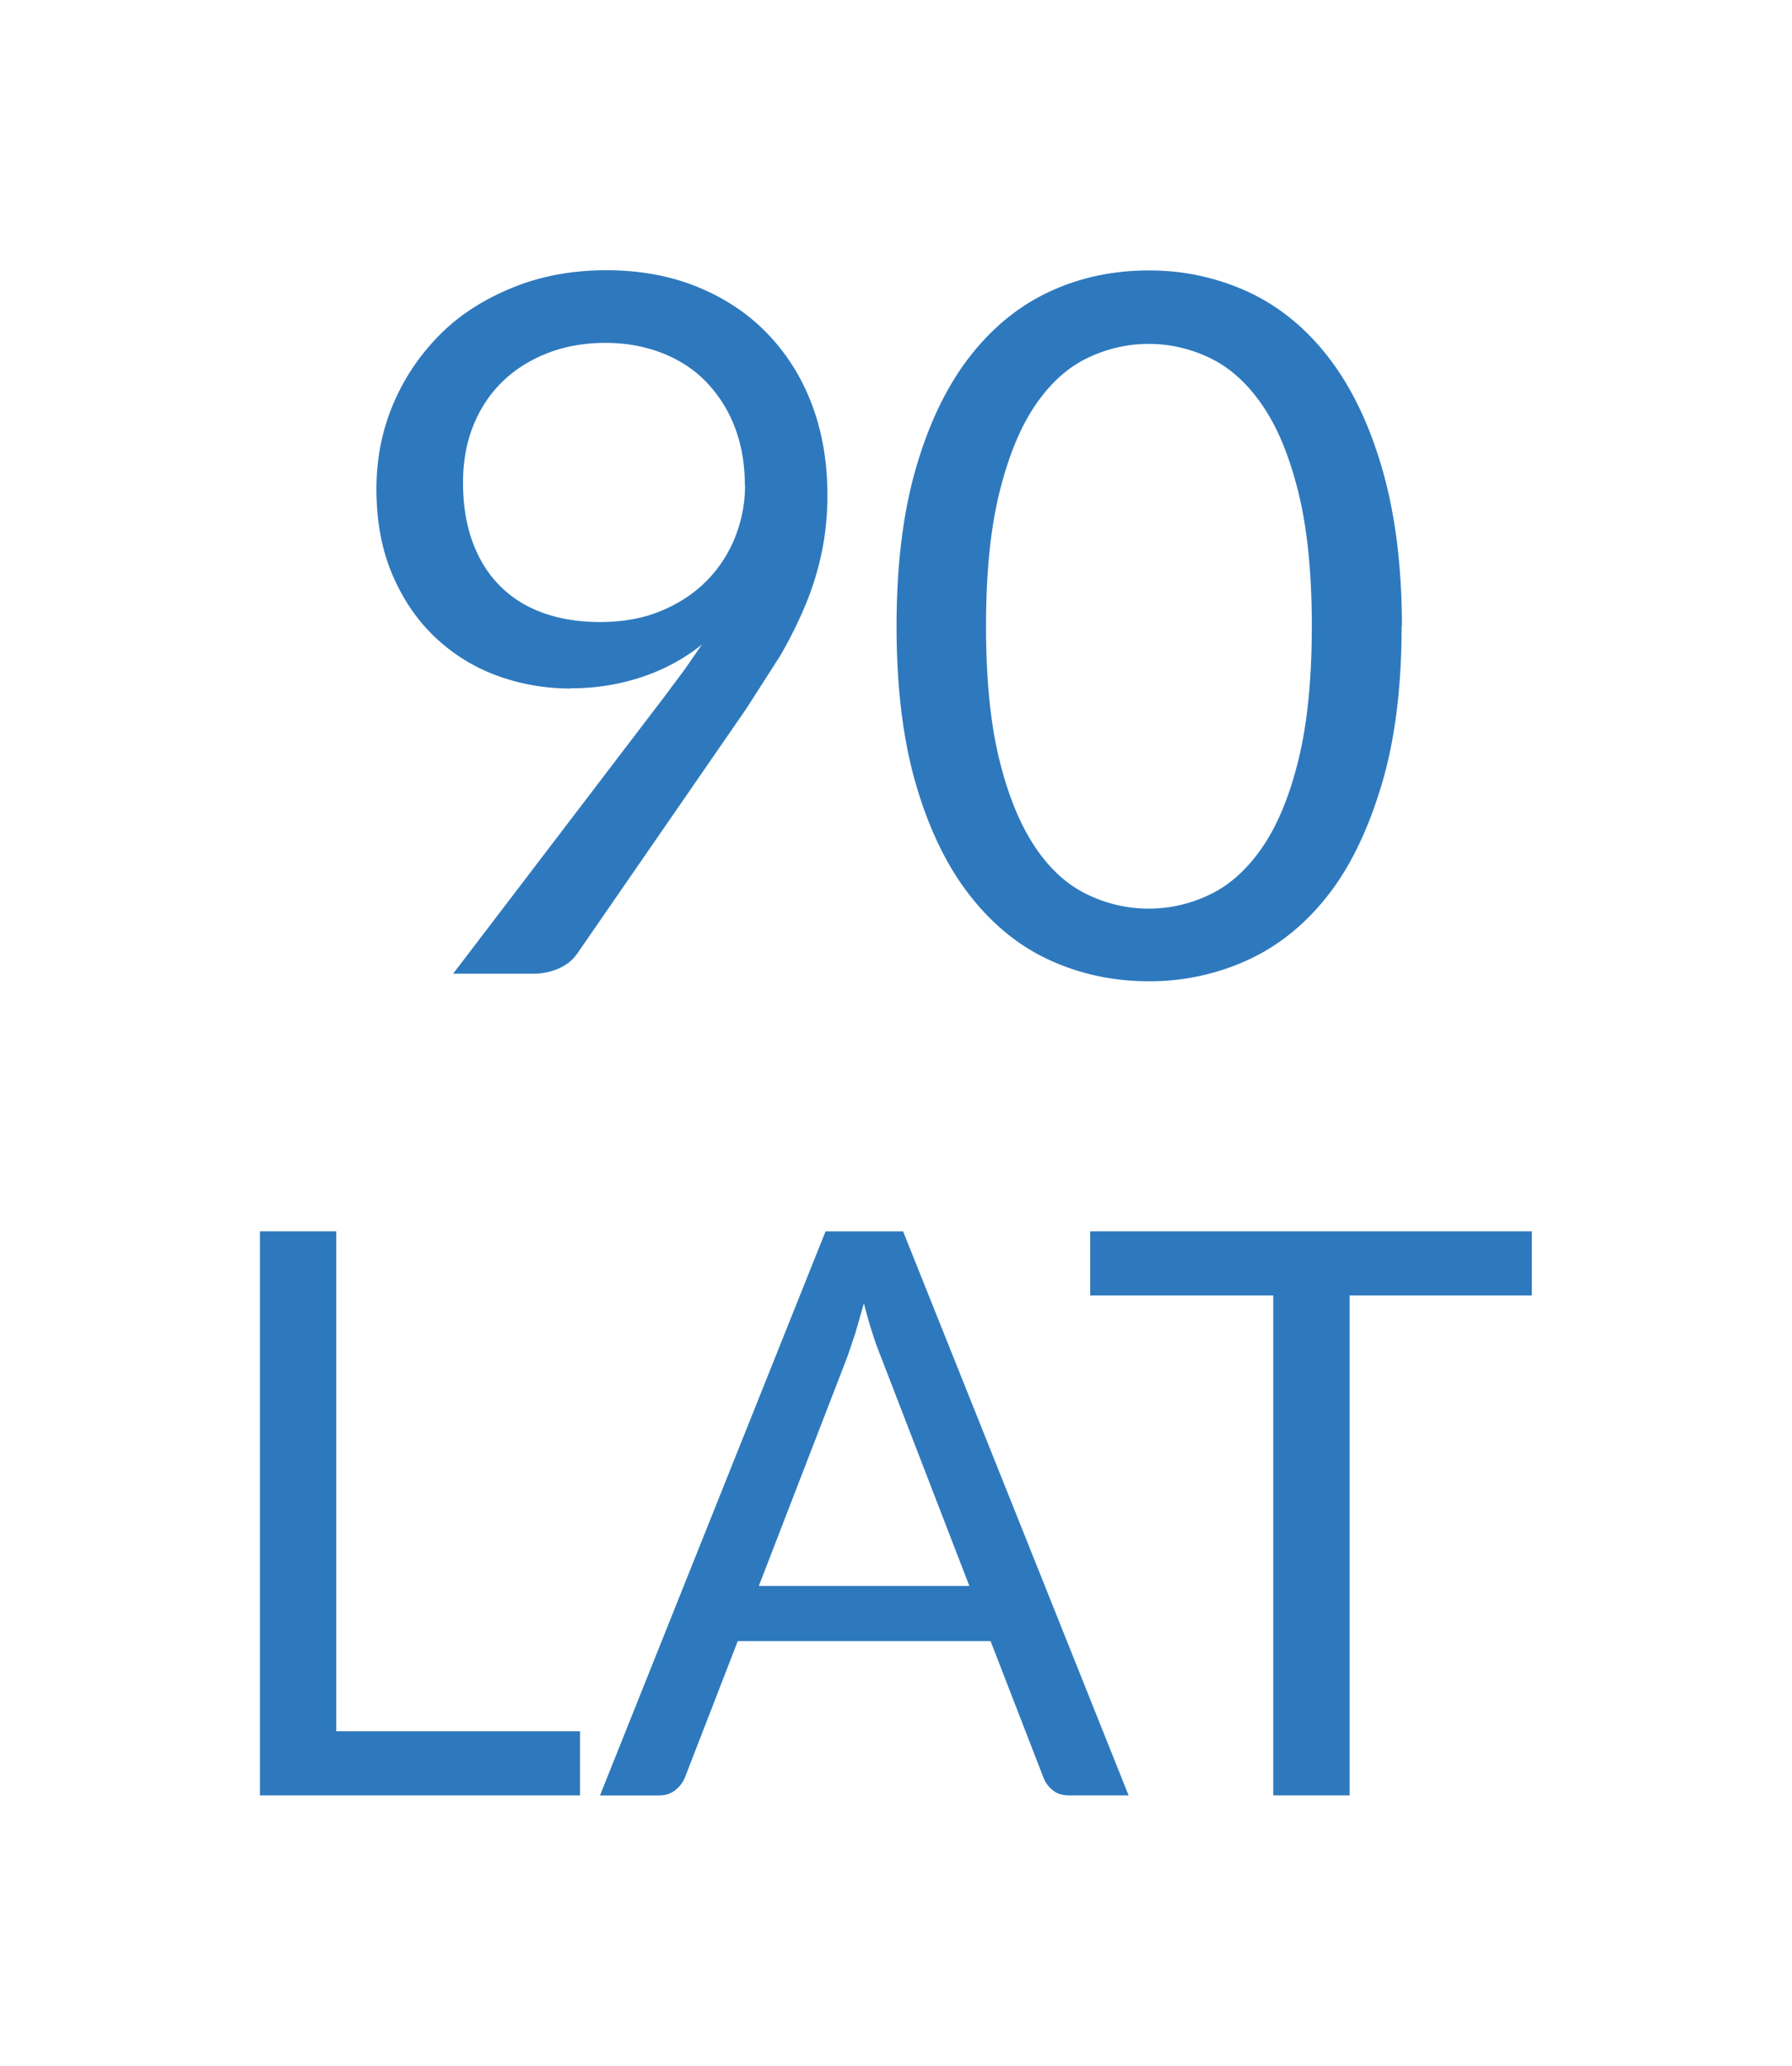 <svg xmlns="http://www.w3.org/2000/svg" width="72" height="83"  fill="#2e79be" xmlns:v="https://vecta.io/nano"><path d="M22.944 27.662c-1.053 0-2.05-.175-2.993-.526a7.2 7.2 0 0 1-2.487-1.551c-.715-.683-1.284-1.52-1.706-2.516s-.634-2.136-.634-3.423c0-1.222.228-2.366.683-3.433s1.092-1.996 1.9-2.8 1.794-1.417 2.926-1.873 2.372-.683 3.725-.683c1.34 0 2.556.22 3.647.663s2.028 1.06 2.8 1.853 1.382 1.742 1.804 2.847.635 2.328.635 3.667a11.25 11.25 0 0 1-.225 2.292 11.73 11.73 0 0 1-.653 2.116 17.35 17.35 0 0 1-1.024 2.058l-1.355 2.116L23.2 38.3c-.17.248-.4.446-.722.595s-.67.224-1.072.224h-3.2L26.7 27.982l.8-1.073.702-1.014c-.716.572-1.52 1.008-2.42 1.307a8.94 8.94 0 0 1-2.85.45zm6.982-8.172c0-.87-.14-1.66-.42-2.37a5.33 5.33 0 0 0-1.16-1.804c-.493-.504-1.083-.875-1.766-1.14s-1.434-.4-2.253-.4c-.857 0-1.642.14-2.35.42s-1.313.667-1.813 1.16-.888 1.086-1.16 1.775-.4 1.443-.4 2.262c0 .884.127 1.674.38 2.37s.617 1.284 1.093 1.765 1.053.846 1.735 1.092 1.446.37 2.292.37c.936 0 1.765-.153 2.486-.458s1.33-.712 1.824-1.22a5.25 5.25 0 0 0 1.131-1.755 5.63 5.63 0 0 0 .39-2.069zm26.388 5.675c0 2.445-.264 4.56-.8 6.35S54.28 34.78 53.37 35.95s-1.986 2.042-3.227 2.614a9.42 9.42 0 0 1-3.988.858c-1.432 0-2.76-.286-4-.858s-2.297-1.443-3.207-2.614-1.625-2.65-2.146-4.437-.78-3.904-.78-6.35.26-4.563.78-6.358 1.236-3.28 2.146-4.457 1.98-2.05 3.207-2.624 2.56-.858 4-.858a9.42 9.42 0 0 1 3.988.858c1.24.573 2.316 1.447 3.227 2.624S55 17 55.526 18.805s.8 3.914.8 6.358zm-3.607 0c0-2.132-.18-3.923-.537-5.373s-.838-2.617-1.443-3.5-1.303-1.518-2.096-1.9a5.63 5.63 0 0 0-2.477-.576c-.86 0-1.686.192-2.48.576s-1.488 1.018-2.086 1.9-1.076 2.05-1.434 3.5-.537 3.24-.537 5.373.18 3.92.537 5.364.836 2.607 1.434 3.5 1.293 1.518 2.086 1.9a5.62 5.62 0 0 0 4.956 0c.793-.383 1.492-1.017 2.096-1.9s1.086-2.048 1.443-3.5.537-3.23.537-5.364zM13.5 69.553h9.805v2.578H10.443V49.468h3.068v20.085zm31.837 2.577h-2.373c-.275 0-.496-.068-.664-.206s-.295-.3-.38-.52l-2.12-5.472H29.642l-2.12 5.472a1.24 1.24 0 0 1-.38.506c-.18.148-.4.222-.664.222h-2.372L33.17 49.47h3.115l9.062 22.662zm-14.85-8.414h8.46l-3.558-9.22c-.232-.57-.46-1.28-.68-2.135l-.34 1.193-.324.957-3.557 9.205zm31.06-14.248v2.578h-7.322V72.13h-3.068V52.046h-7.354v-2.578h17.744z"/></svg>